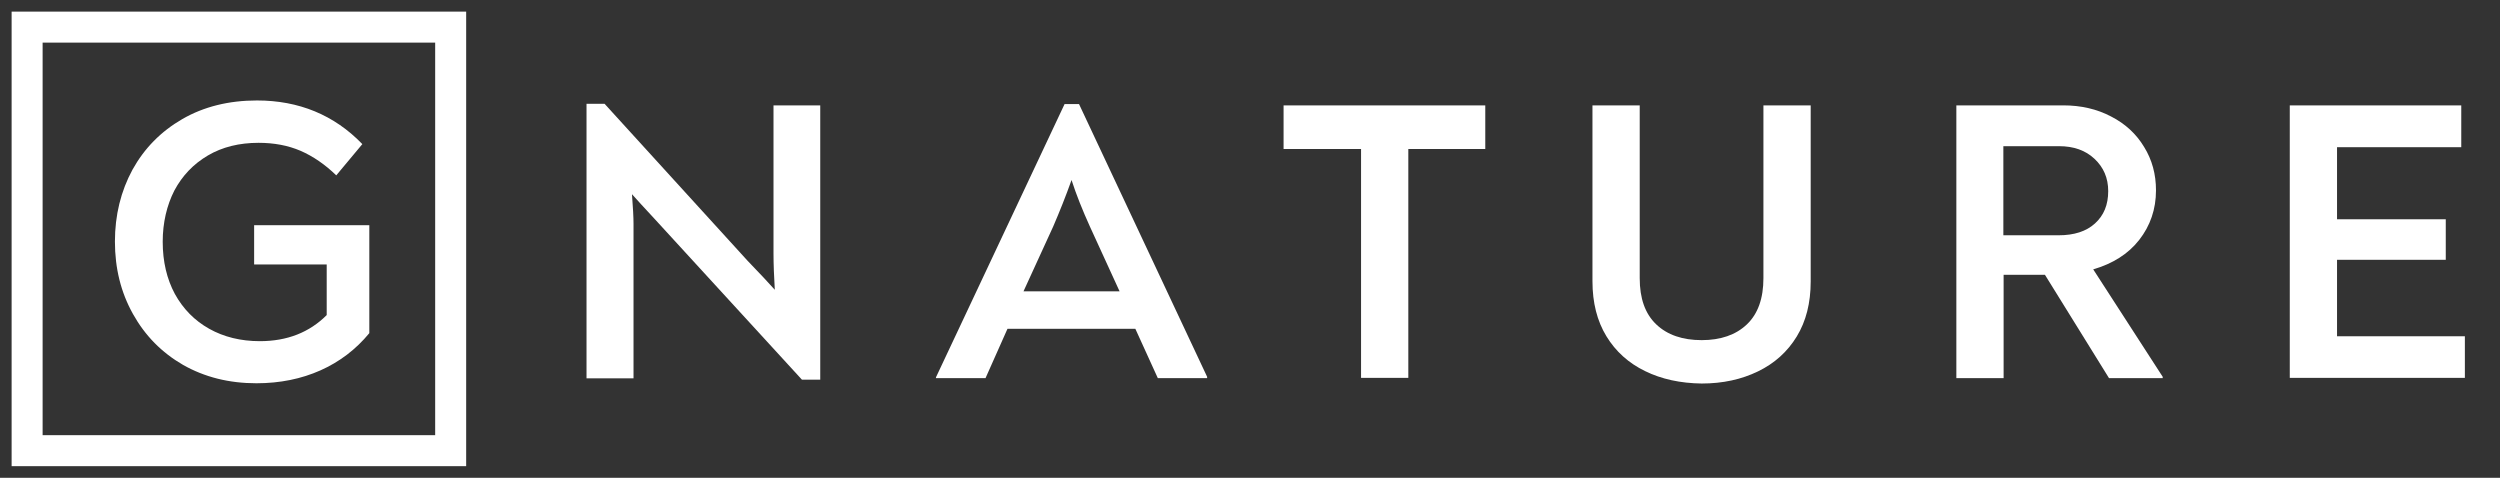 <?xml version="1.0" encoding="UTF-8"?> <svg xmlns="http://www.w3.org/2000/svg" xmlns:xlink="http://www.w3.org/1999/xlink" version="1.1" id="GNATURE_LOGO_xA0_Изображение_1_" x="0px" y="0px" viewBox="0 0 968 185" style="enable-background:new 0 0 968 185;" xml:space="preserve"><rect x="0" y="0" width="968" height="185" fill="#333333" stroke="none"/> <style type="text/css"> .st0{fill:none;stroke:#FFFFFF;stroke-width:12;stroke-miterlimit:10;} .st1{fill:#FFFFFF;} </style> <rect x="10.5" y="10.5" class="st0" width="164" height="164"></rect> <g> <path class="st1" d="M143,87.2V129c-5.2,6.3-11.5,11.1-18.9,14.4c-7.4,3.3-15.7,5-24.8,5c-10.7,0-20.1-2.4-28.4-7.1 c-8.3-4.8-14.7-11.3-19.4-19.7c-4.7-8.4-7-17.7-7-28.1c0-10.2,2.3-19.5,6.8-27.8c4.6-8.3,11-14.8,19.3-19.6 c8.3-4.8,18-7.2,28.9-7.2c16.2,0,29.9,5.6,40.8,16.9l-10.1,12.1c-4.3-4.2-9-7.4-13.8-9.5c-4.9-2.1-10.3-3.1-16.3-3.1 c-7.4,0-14,1.6-19.6,4.9c-5.6,3.3-9.9,7.8-13,13.6C64.6,79.5,63,86.2,63,93.6c0,7.7,1.6,14.4,4.7,20.2c3.2,5.8,7.6,10.3,13.3,13.5 c5.7,3.2,12.3,4.8,19.6,4.8c10.6,0,19.2-3.4,25.9-10.1v-19.6H98.4V87.2H143z"></path> </g> <g> <path class="st1" d="M317.6,40.8V147h-7.1l-57-62.2c-4.1-4.4-7.1-7.7-8.8-9.6c0.4,5.2,0.6,9,0.6,11.5v59.8h-18.2V40.2h7l55.3,60.7 c4.8,5,8.3,8.7,10.6,11.3c-0.3-5.2-0.5-9.9-0.5-14.1V40.8H317.6z"></path> <path class="st1" d="M467.4,145.9v0.5h-19.1l-8.7-19.1h-49.5l-8.5,19.1h-19.2v-0.3l49.8-105.8h5.6L467.4,145.9z M407.8,87.7 l-11.5,25.1h37.2l-11.5-25.1c-2.9-6.4-5.3-12.4-7.1-18C412.7,75.9,410.3,81.9,407.8,87.7z"></path> <path class="st1" d="M575.1,57.7h-29.8v88.6H527V57.7h-30V40.8h78.1V57.7z"></path> <path class="st1" d="M637,143.7c-6.4-3.1-11.4-7.6-15-13.5c-3.6-5.9-5.4-13-5.4-21.3V40.8h18.3v66.9c0,7.9,2.1,13.8,6.4,17.9 c4.3,4.1,10.2,6.1,17.6,6.1c7.3,0,13.2-2,17.5-6.1c4.3-4.1,6.4-10.1,6.4-17.9V40.8h18.3V109c0,8.3-1.8,15.4-5.4,21.3 c-3.6,5.9-8.6,10.4-15,13.5c-6.4,3.1-13.6,4.7-21.8,4.7C650.7,148.4,643.3,146.8,637,143.7z"></path> <path class="st1" d="M837.4,145.9v0.5h-20.8l-24.8-40h-16v40h-18.3V40.8h41.4c6.8,0,13,1.4,18.5,4.3c5.5,2.8,9.8,6.8,12.8,11.8 c3.1,5,4.6,10.6,4.6,16.8c0,7.3-2.2,13.7-6.5,19.2s-10.3,9.2-17.8,11.4L837.4,145.9z M797.1,91.1c6,0,10.7-1.5,14.1-4.6 c3.4-3.1,5.1-7.2,5.1-12.5c0-5.1-1.8-9.2-5.3-12.5c-3.5-3.3-8.1-4.9-13.7-4.9h-21.6v34.5H797.1z"></path> <path class="st1" d="M954.4,130.2v16.1h-67.8V40.8H953V57h-48.1v27.9H947v15.7h-42.1v29.6H954.4z"></path> </g> </svg> 
